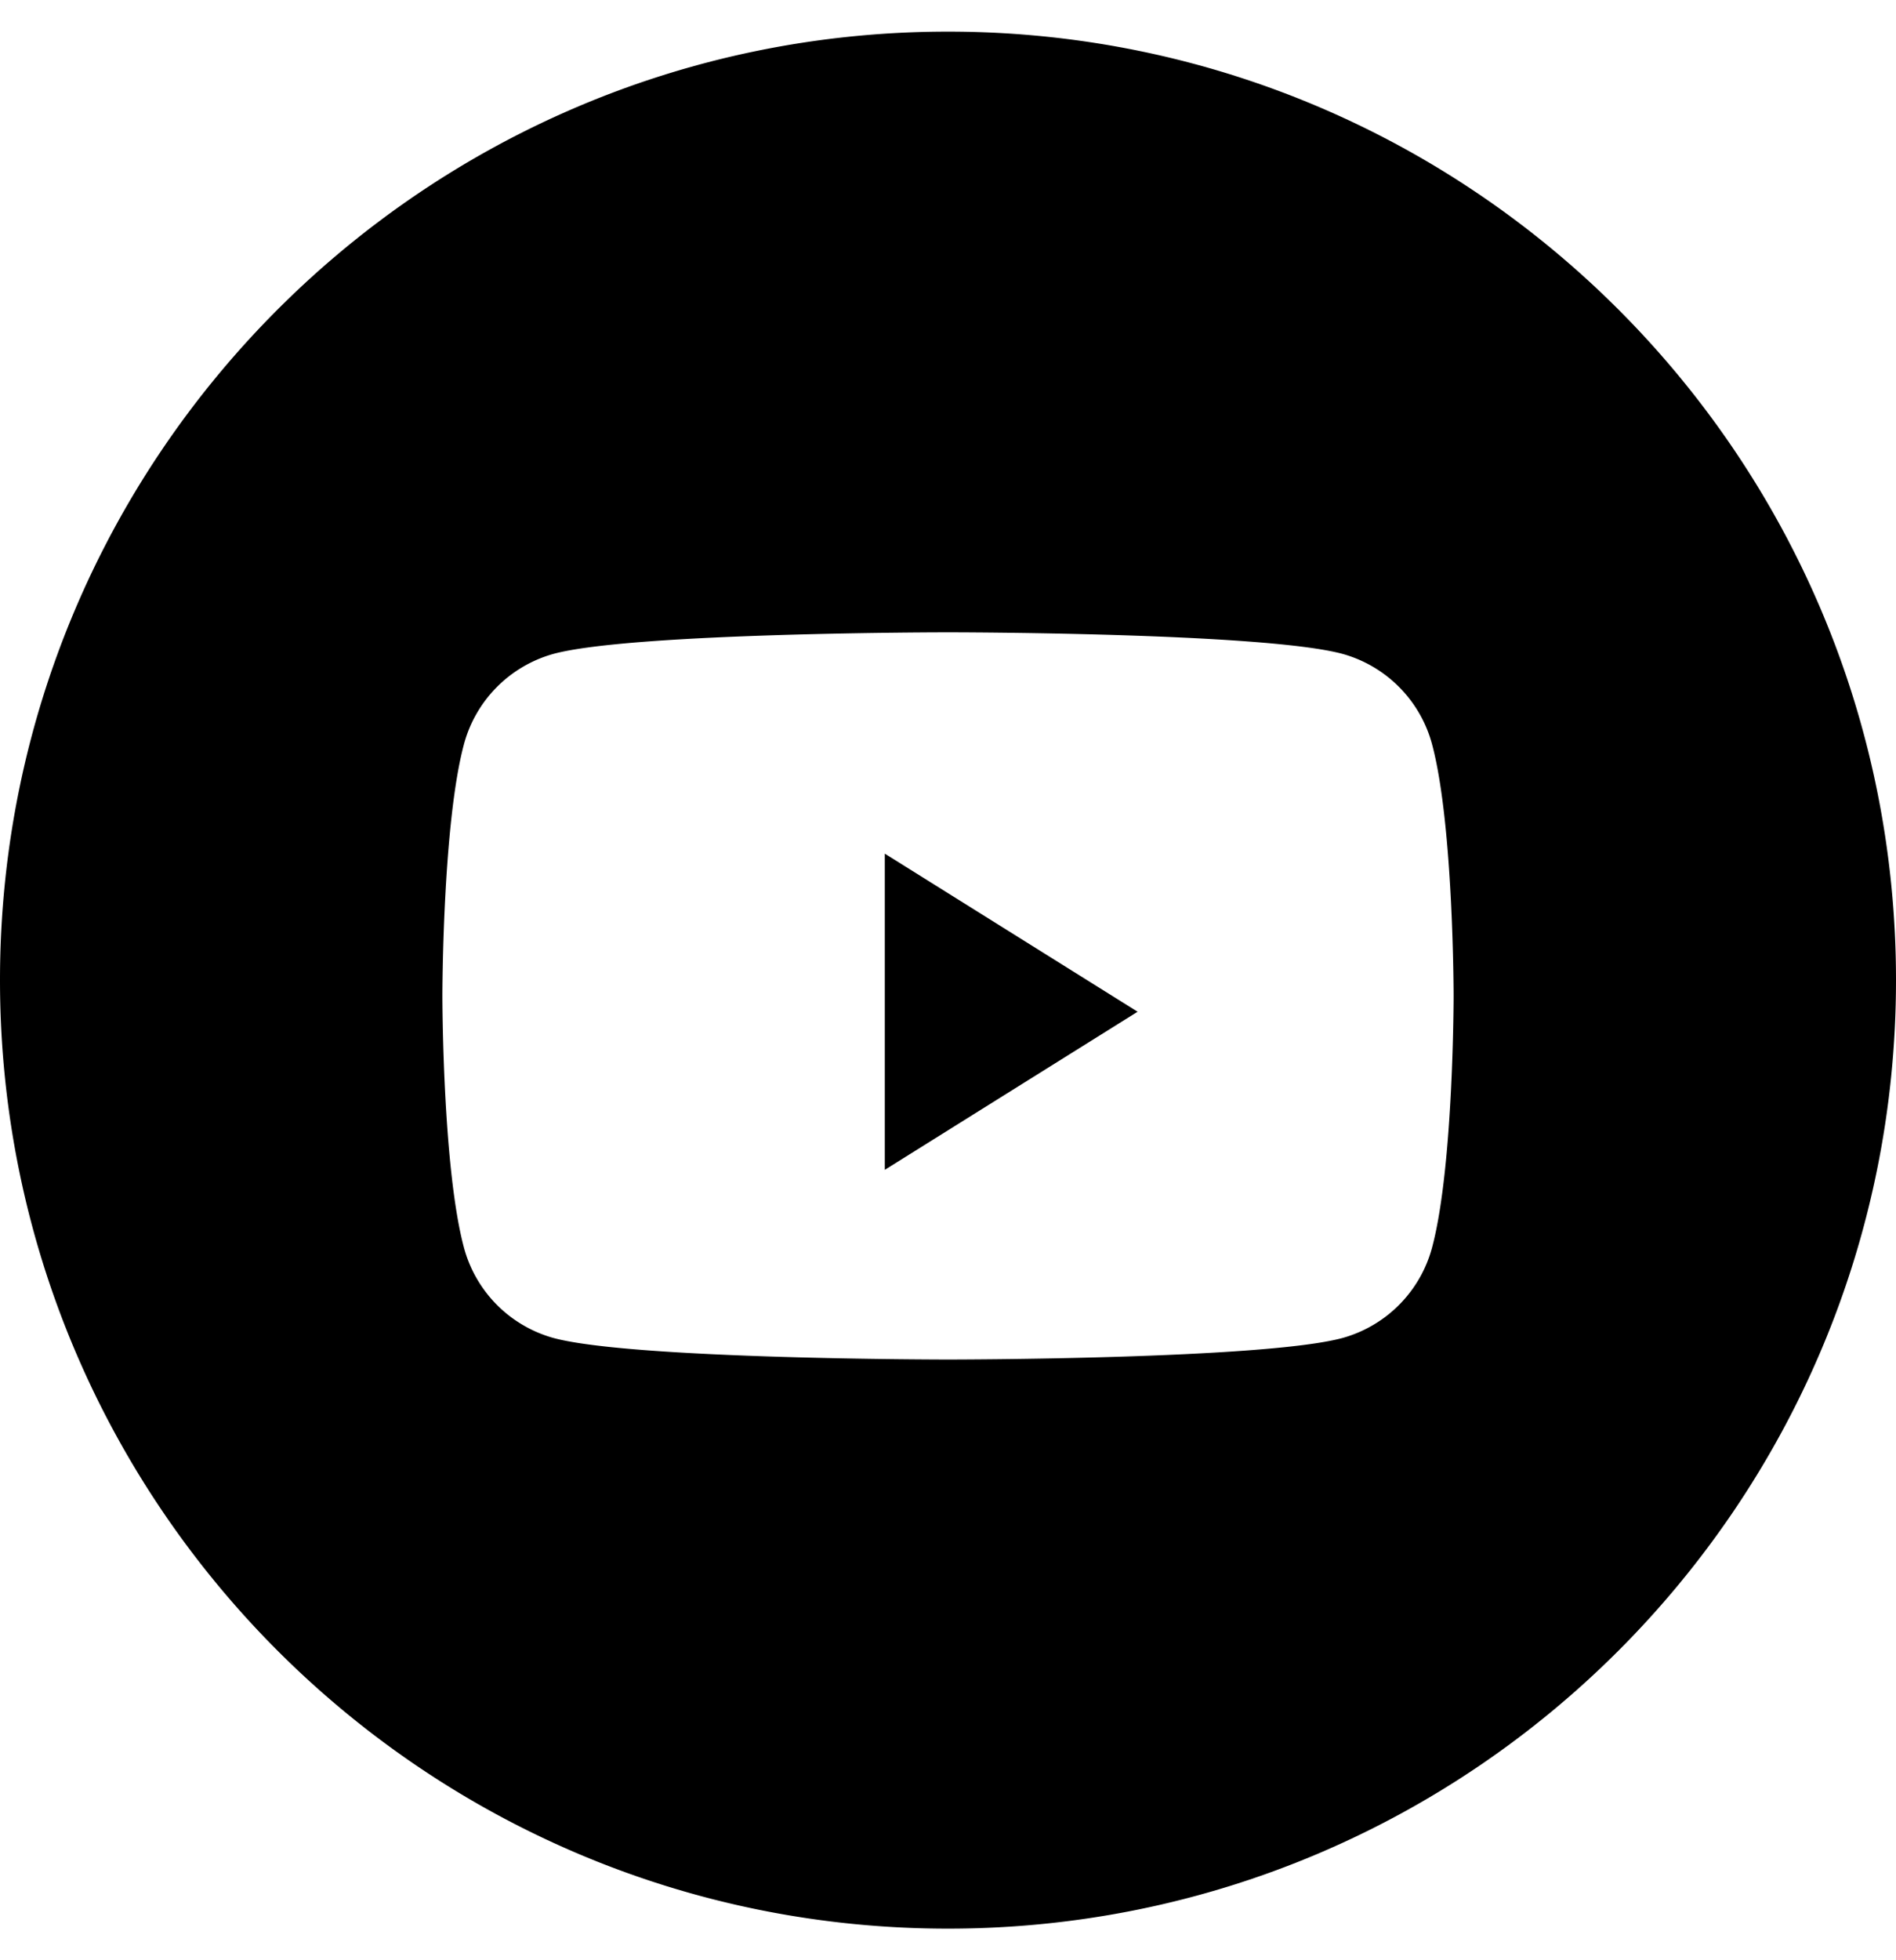 <svg xmlns="http://www.w3.org/2000/svg" width="30" height="31" fill="none"><path fill="#000" fill-rule="evenodd" d="M0 15.5C0 7.216 6.716.5 15 .5s15 6.716 15 15-6.716 15-15 15-15-6.716-15-15m22.666-3.704a2.03 2.03 0 0 0-1.415-1.453C20.003 10 15 10 15 10s-5.003 0-6.251.343a2.03 2.03 0 0 0-1.415 1.453C7 13.076 7 15.75 7 15.75s0 2.673.334 3.954a2.03 2.03 0 0 0 1.415 1.453C9.997 21.5 15 21.5 15 21.5s5.003 0 6.251-.343a2.03 2.03 0 0 0 1.415-1.453C23 18.423 23 15.75 23 15.75s0-2.673-.334-3.954" clip-rule="evenodd"/><path fill="#000" fill-rule="evenodd" d="M14 18.5v-5l4 2.5z" clip-rule="evenodd"/></svg>
